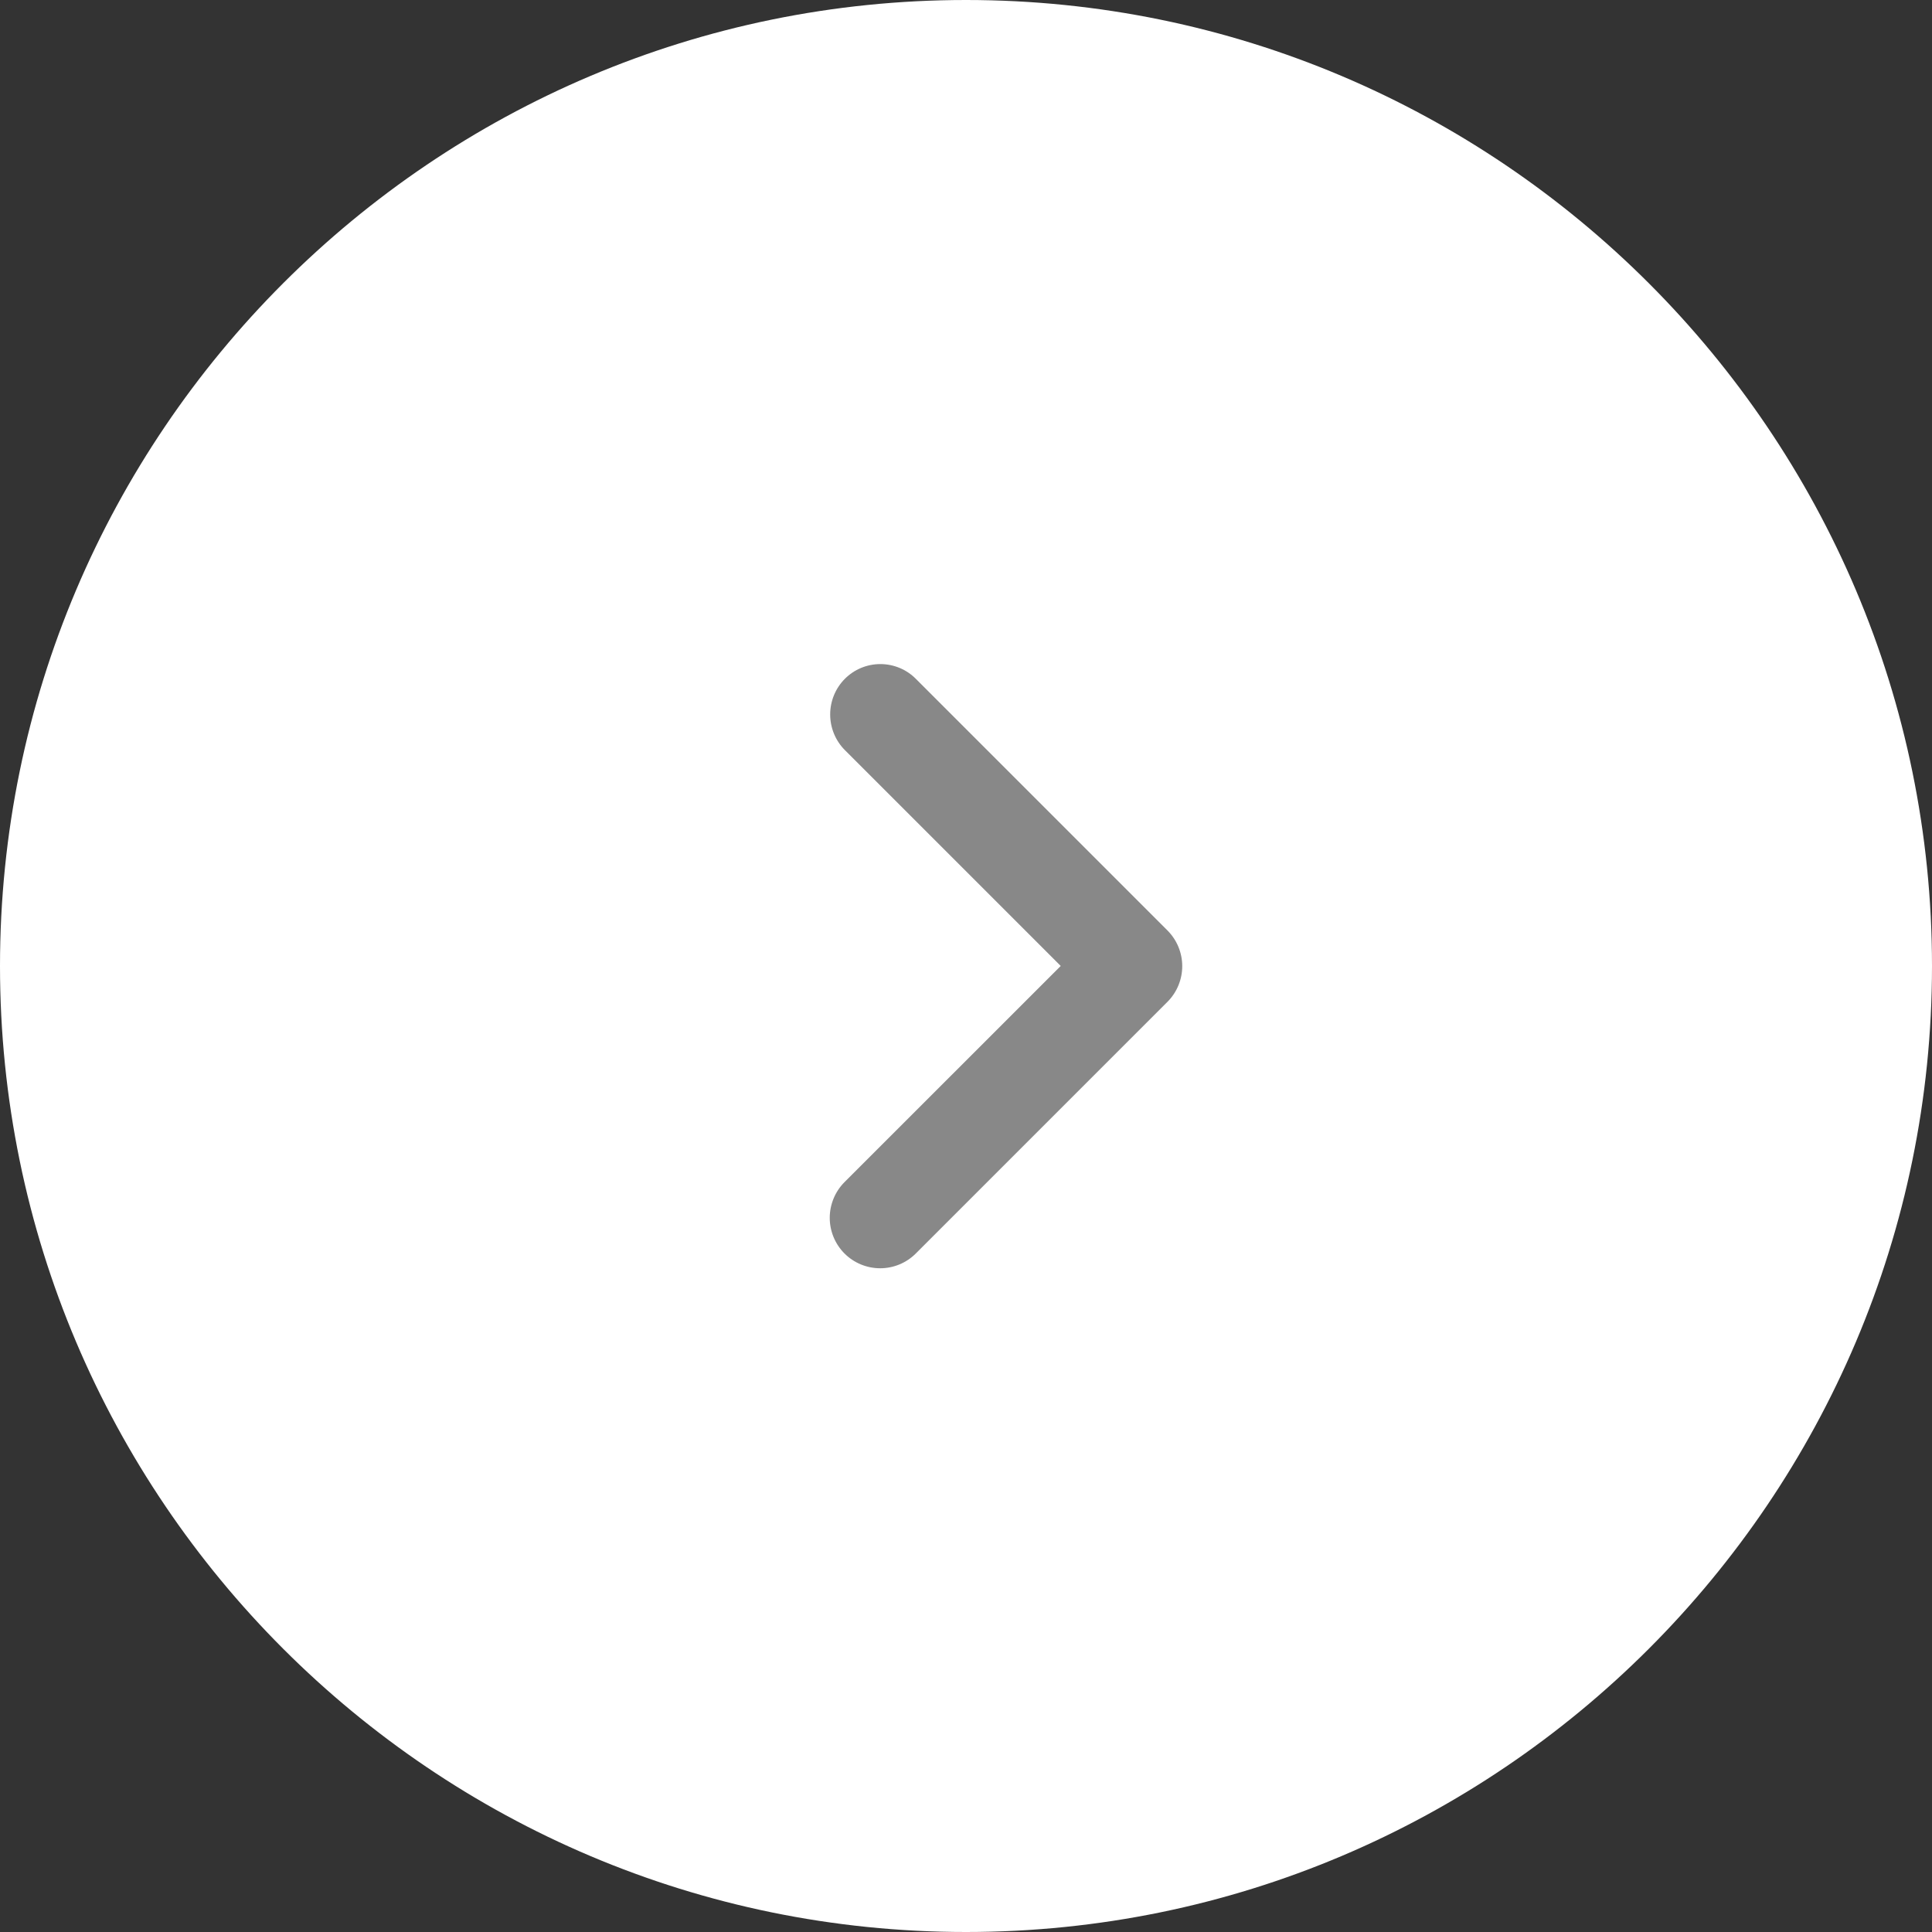 <svg xmlns="http://www.w3.org/2000/svg" width="40" height="40" viewBox="0 0 40 40" fill="none">
  <rect x="0" y="0" width="40" height="40" fill="#333333" stroke="none"/>
  <g clip-path="url(#clip0_7712_3982)">
    <path d="M20 40C31.031 40 40 31.031 40 20C40 8.969 31.031 0 20 0C8.969 0 0 8.969 0 20C0 31.031 8.969 40 20 40Z" fill="white"/>
    <path d="M17.492 15.53C17.297 15.334 17.188 15.069 17.188 14.792C17.188 14.515 17.297 14.25 17.492 14.054C17.589 13.957 17.703 13.88 17.829 13.828C17.955 13.776 18.09 13.749 18.227 13.749C18.363 13.749 18.498 13.776 18.624 13.828C18.75 13.88 18.865 13.957 18.961 14.054L24.172 19.265C24.367 19.461 24.477 19.726 24.477 20.003C24.477 20.279 24.367 20.545 24.172 20.741L18.961 25.952C18.765 26.148 18.5 26.258 18.223 26.258C17.946 26.258 17.68 26.148 17.484 25.952C17.289 25.756 17.179 25.491 17.179 25.214C17.179 24.937 17.289 24.671 17.484 24.475L21.961 19.999L17.492 15.53Z" fill="#888888"/>
  </g>
  <defs>
    <clipPath id="clip0_7712_3982">
      <rect width="40" height="40" fill="white" transform="matrix(-1 0 0 -1 40 40)"/>
    </clipPath>
  </defs>
</svg>